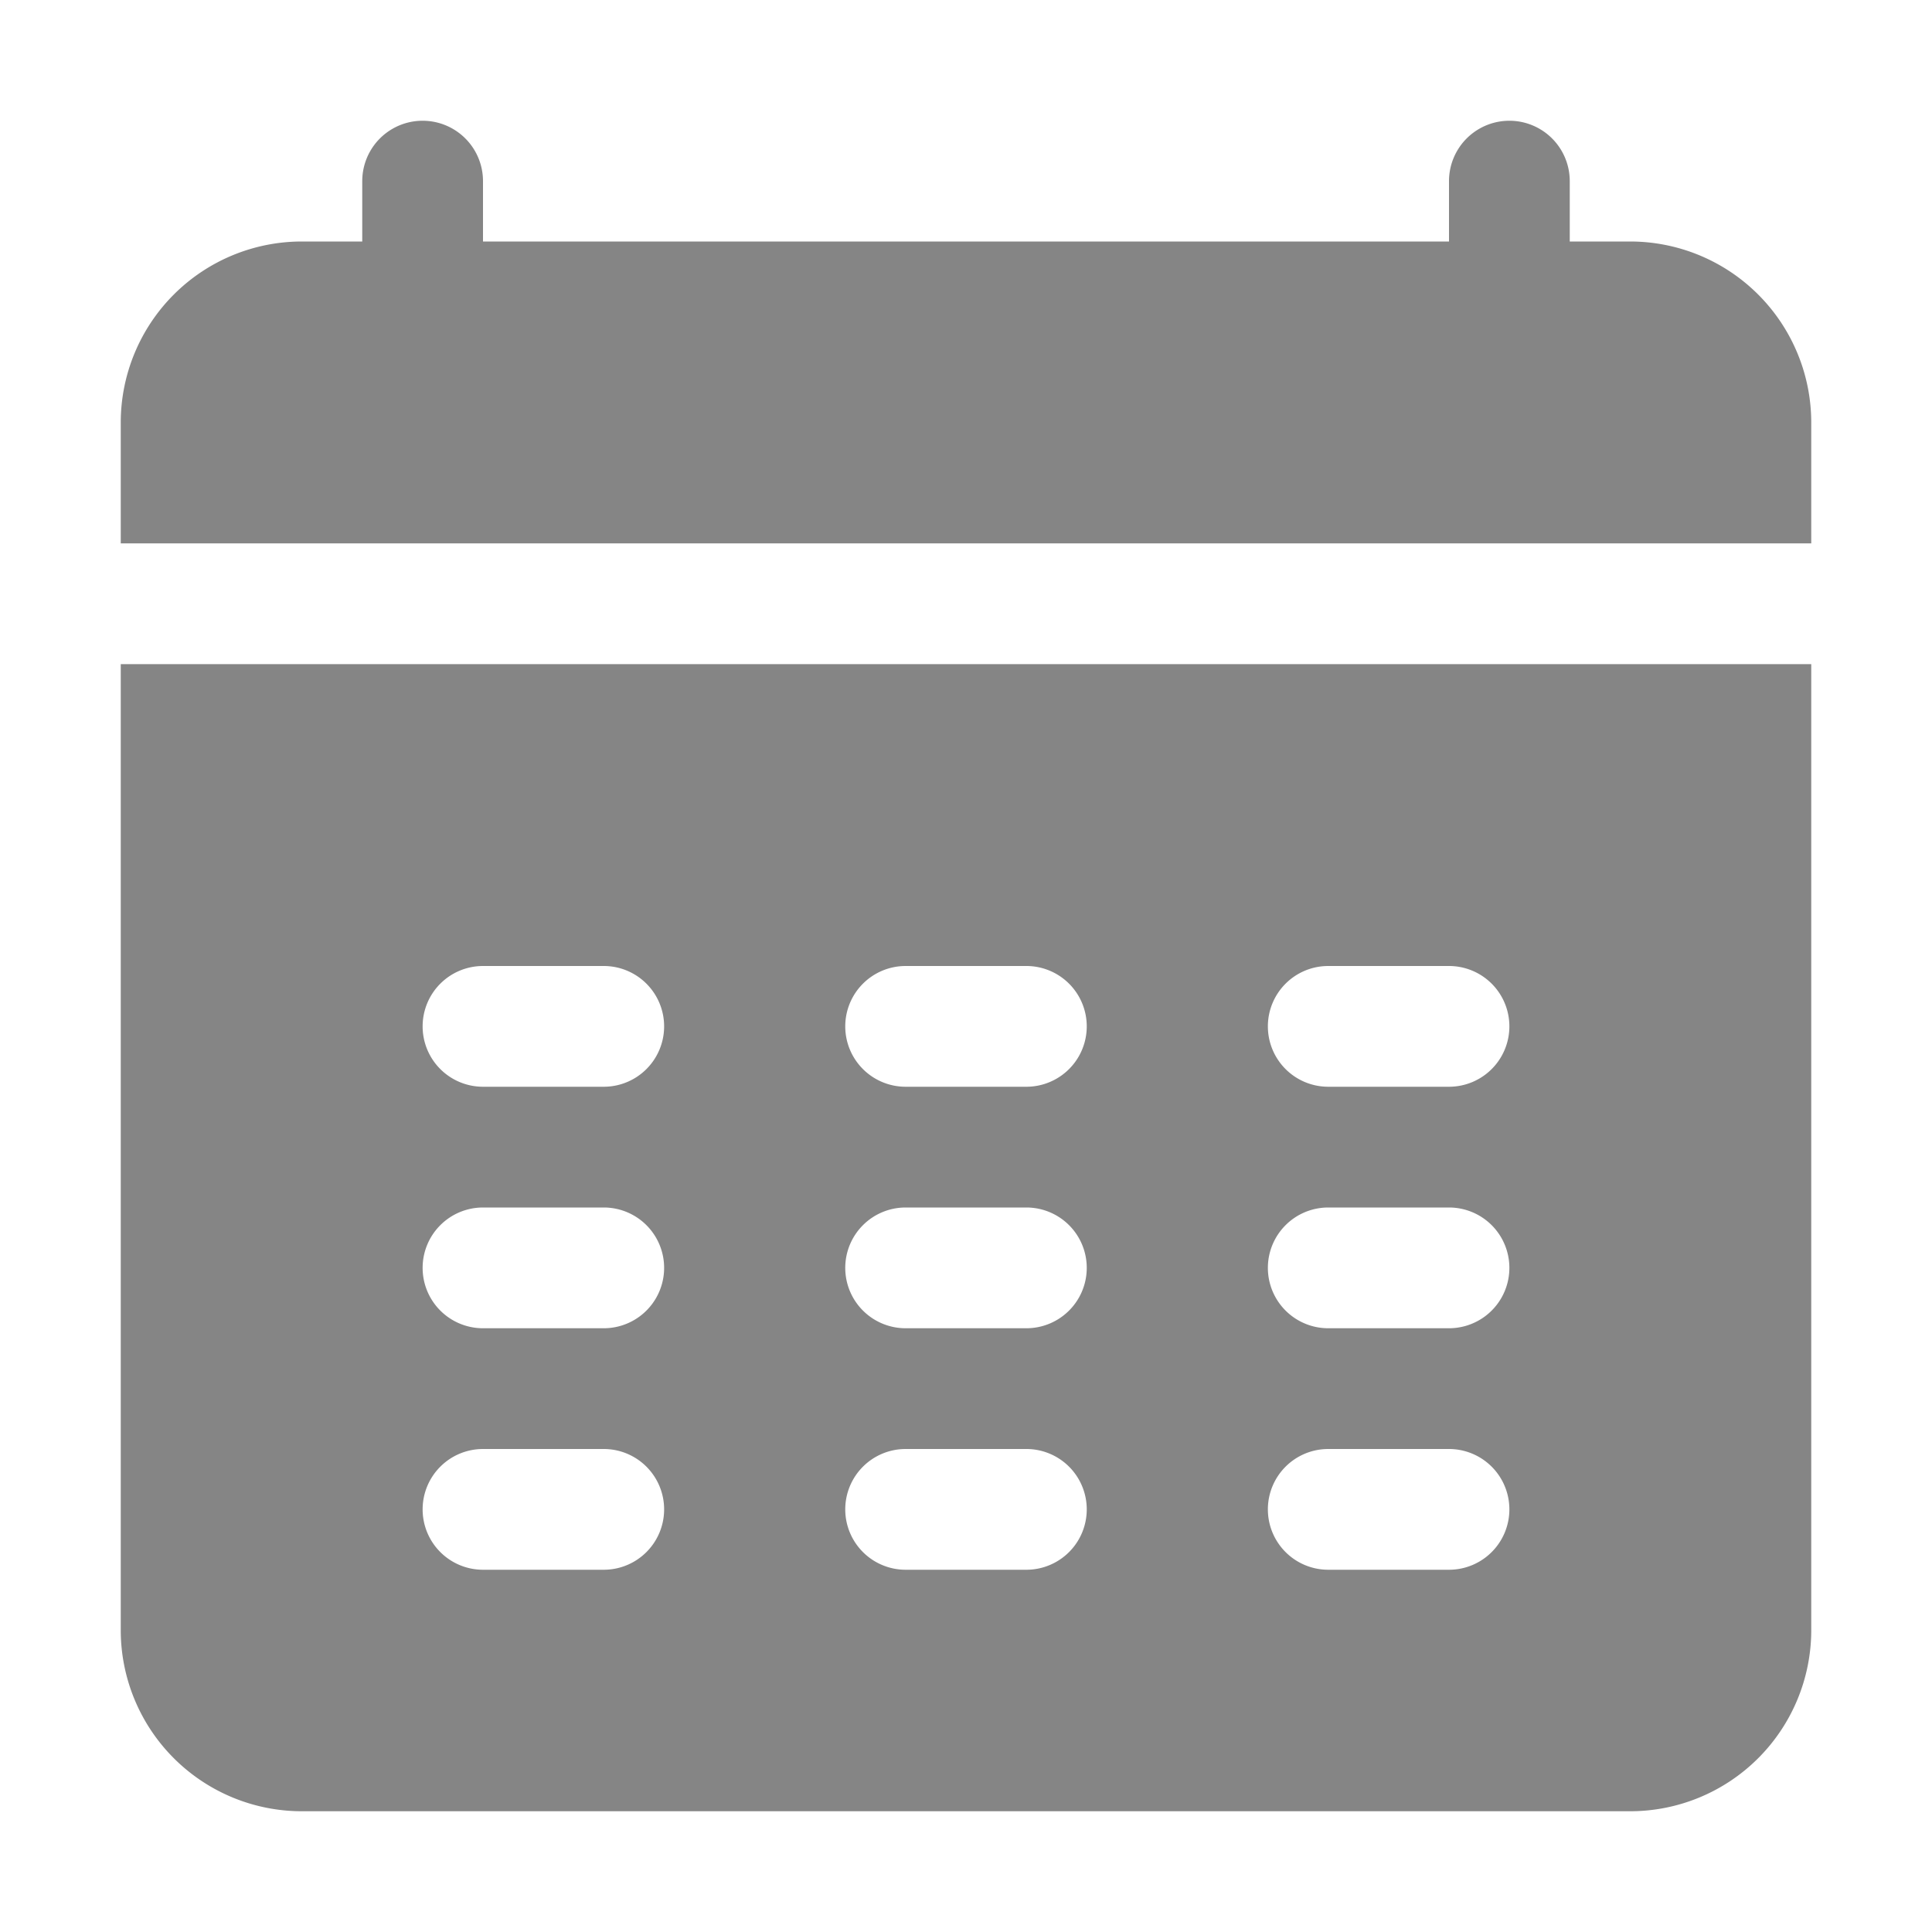 <?xml version="1.0" encoding="UTF-8"?> <svg xmlns="http://www.w3.org/2000/svg" xmlns:xlink="http://www.w3.org/1999/xlink" version="1.1" width="512" height="512" x="0" y="0" viewBox="0 0 32 32" style="enable-background:new 0 0 512 512" xml:space="preserve"><g><path d="M30 7v2H2V7a3 3 0 0 1 3-3h1V3a1 1 0 0 1 2 0v1h16V3a1 1 0 0 1 2 0v1h1a3 3 0 0 1 3 3zM2 11h28v16a3 3 0 0 1-3 3H5a3 3 0 0 1-3-3zm19 6a1 1 0 0 0 1 1h2a1 1 0 0 0 0-2h-2a1 1 0 0 0-1 1zm0 4a1 1 0 0 0 1 1h2a1 1 0 0 0 0-2h-2a1 1 0 0 0-1 1zm0 4a1 1 0 0 0 1 1h2a1 1 0 0 0 0-2h-2a1 1 0 0 0-1 1zm-7-8a1 1 0 0 0 1 1h2a1 1 0 0 0 0-2h-2a1 1 0 0 0-1 1zm0 4a1 1 0 0 0 1 1h2a1 1 0 0 0 0-2h-2a1 1 0 0 0-1 1zm0 4a1 1 0 0 0 1 1h2a1 1 0 0 0 0-2h-2a1 1 0 0 0-1 1zm-7-8a1 1 0 0 0 1 1h2a1 1 0 0 0 0-2H8a1 1 0 0 0-1 1zm0 4a1 1 0 0 0 1 1h2a1 1 0 0 0 0-2H8a1 1 0 0 0-1 1zm0 4a1 1 0 0 0 1 1h2a1 1 0 0 0 0-2H8a1 1 0 0 0-1 1z" data-name="Layer 2" fill="#858585" opacity="1" data-original="#000000"></path></g></svg> 